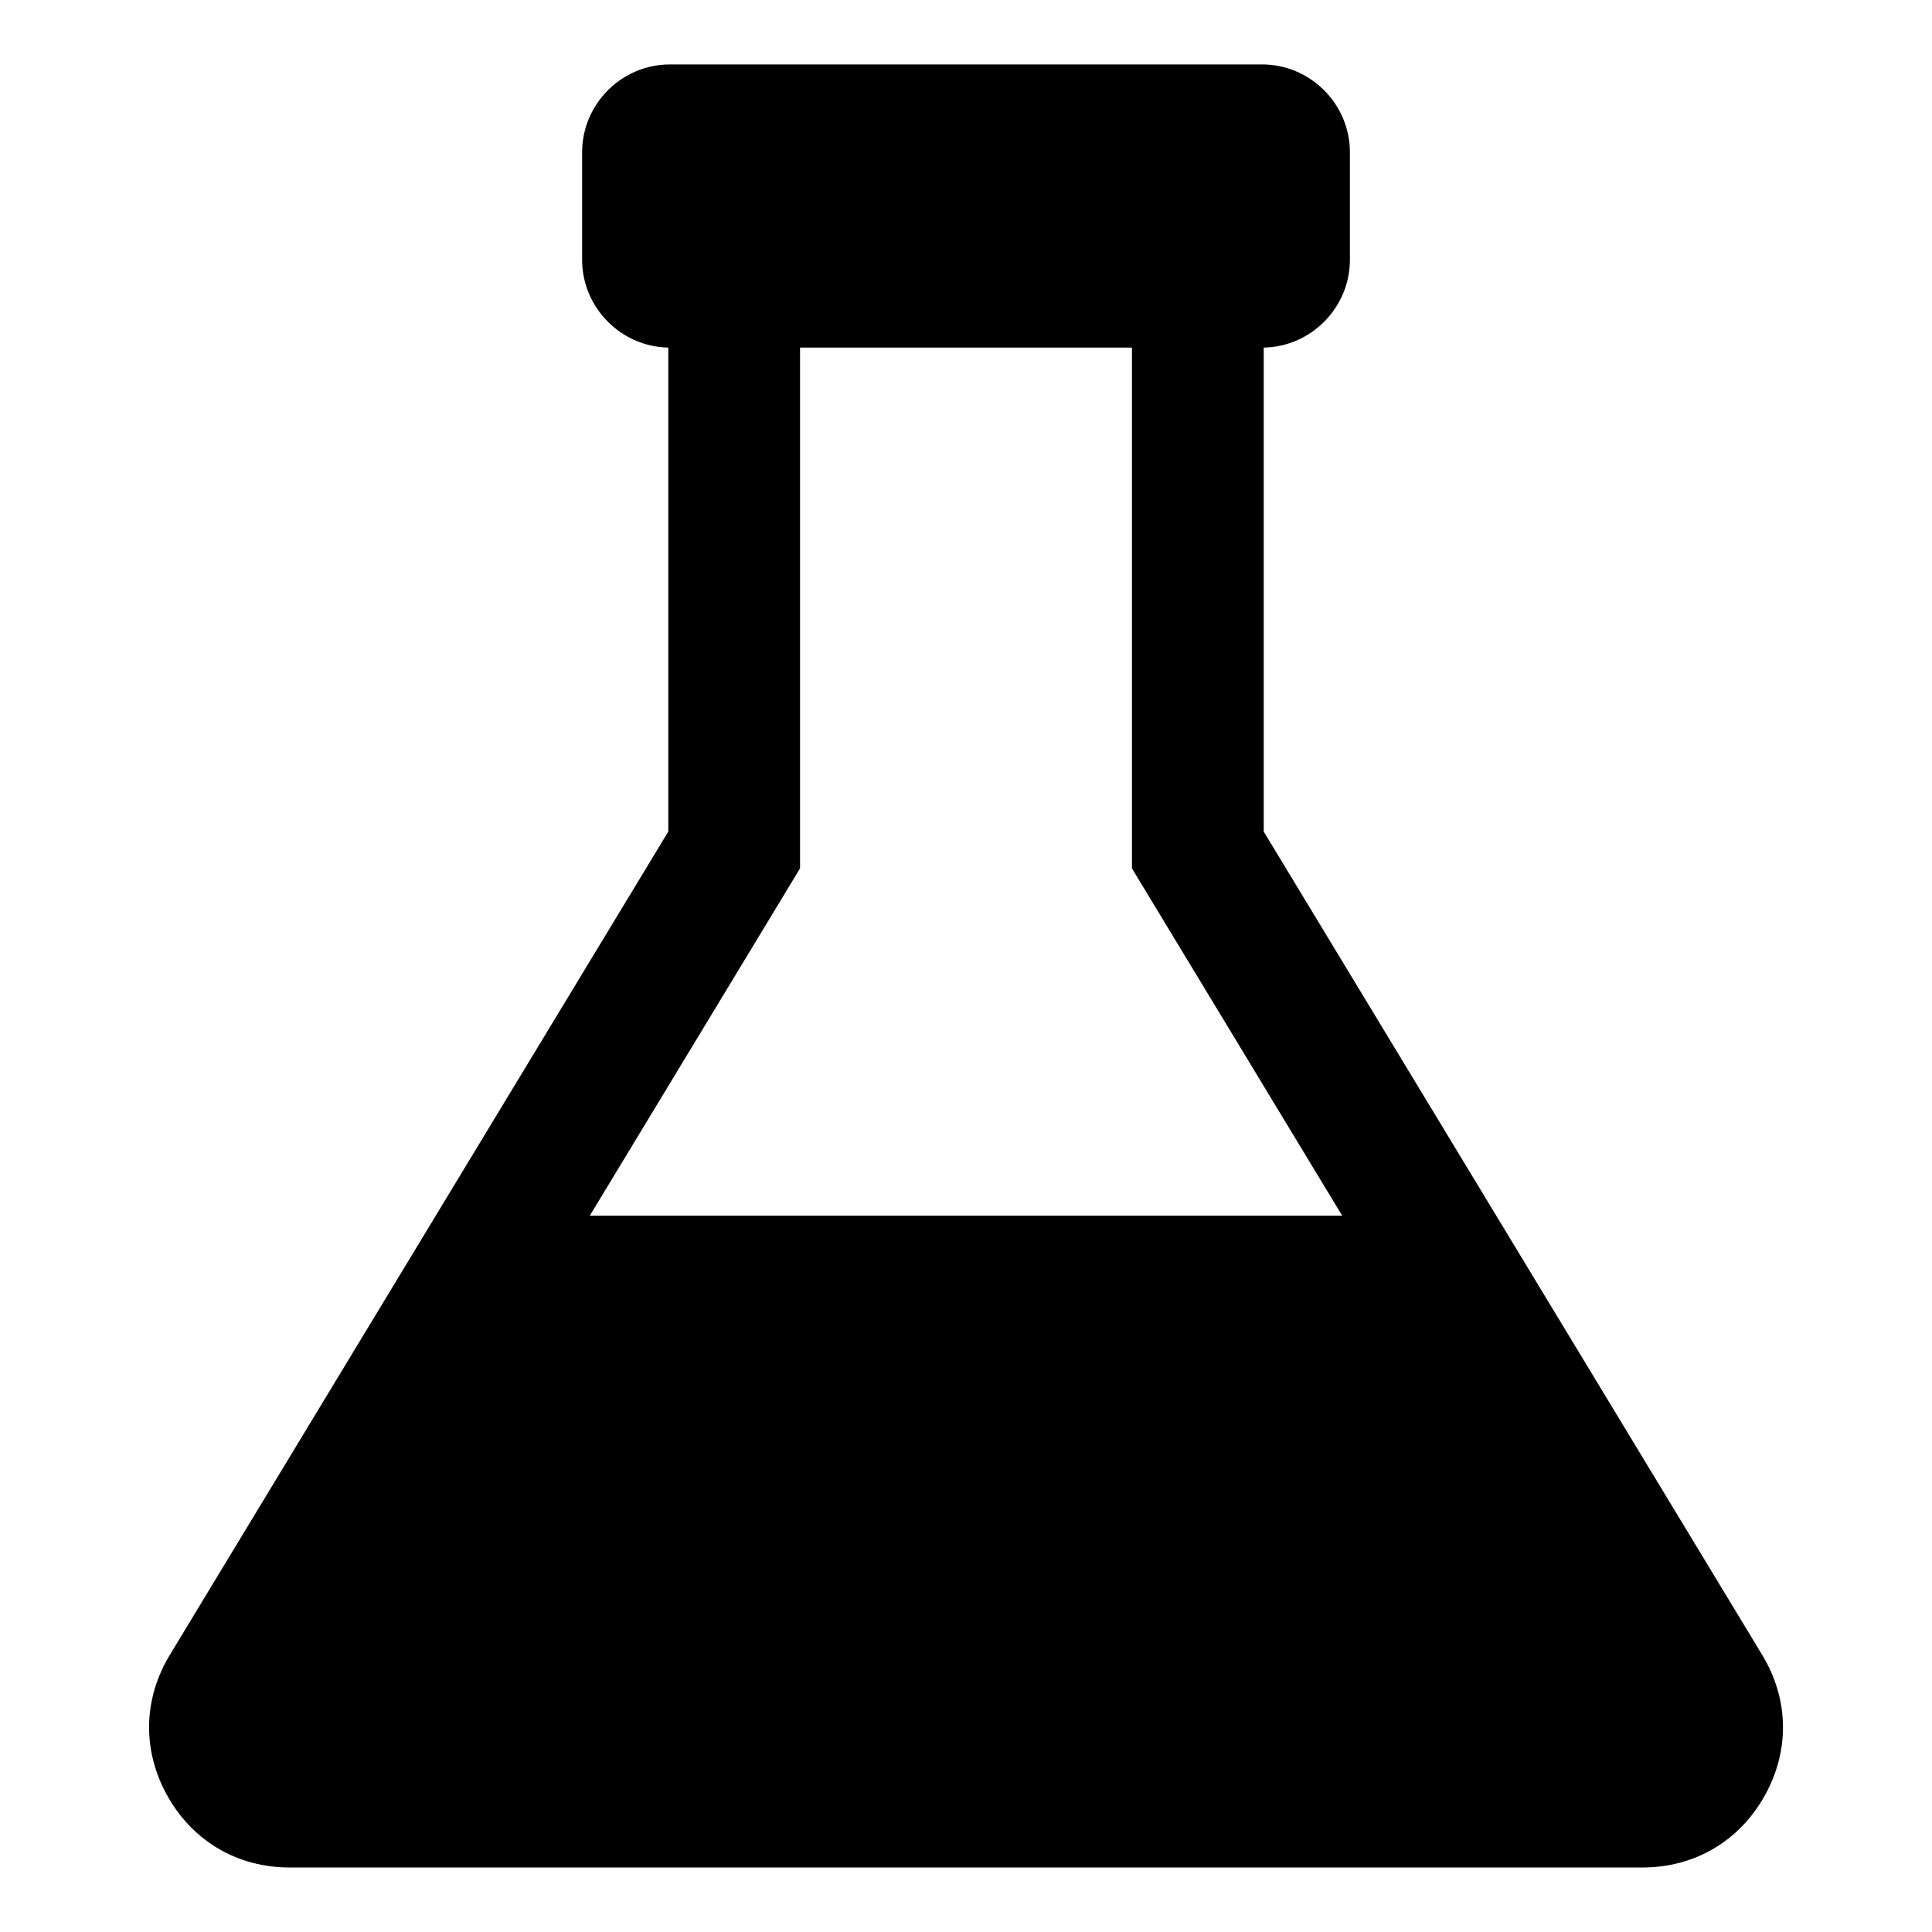 <?xml version="1.0" encoding="UTF-8"?>
<!-- Uploaded to: SVG Repo, www.svgrepo.com, Generator: SVG Repo Mixer Tools -->
<svg fill="#000000" width="800px" height="800px" version="1.1" viewBox="144 144 512 512" xmlns="http://www.w3.org/2000/svg">
 <path d="m611 582.57-132.1-218.19v-128.26c12.59-0.242 22.84-10.625 22.84-23.293v-28.461c0-12.816-10.473-23.293-23.293-23.293h-156.89c-12.816 0-23.293 10.473-23.293 23.293v28.461c0 12.652 10.234 23.035 22.84 23.293v128.26l-132.1 218.19c-7.117 11.773-7.332 25.453-0.59 37.438 6.758 11.984 18.559 18.895 32.328 18.895h358.52c13.77 0 25.574-6.906 32.328-18.895 6.758-11.984 6.543-25.664-0.59-37.438zm-167.03-346.45h-87.949v138.01l-55.711 92.031h199.38l-55.711-92.031v-138.01z" fill-rule="evenodd"/>
</svg>